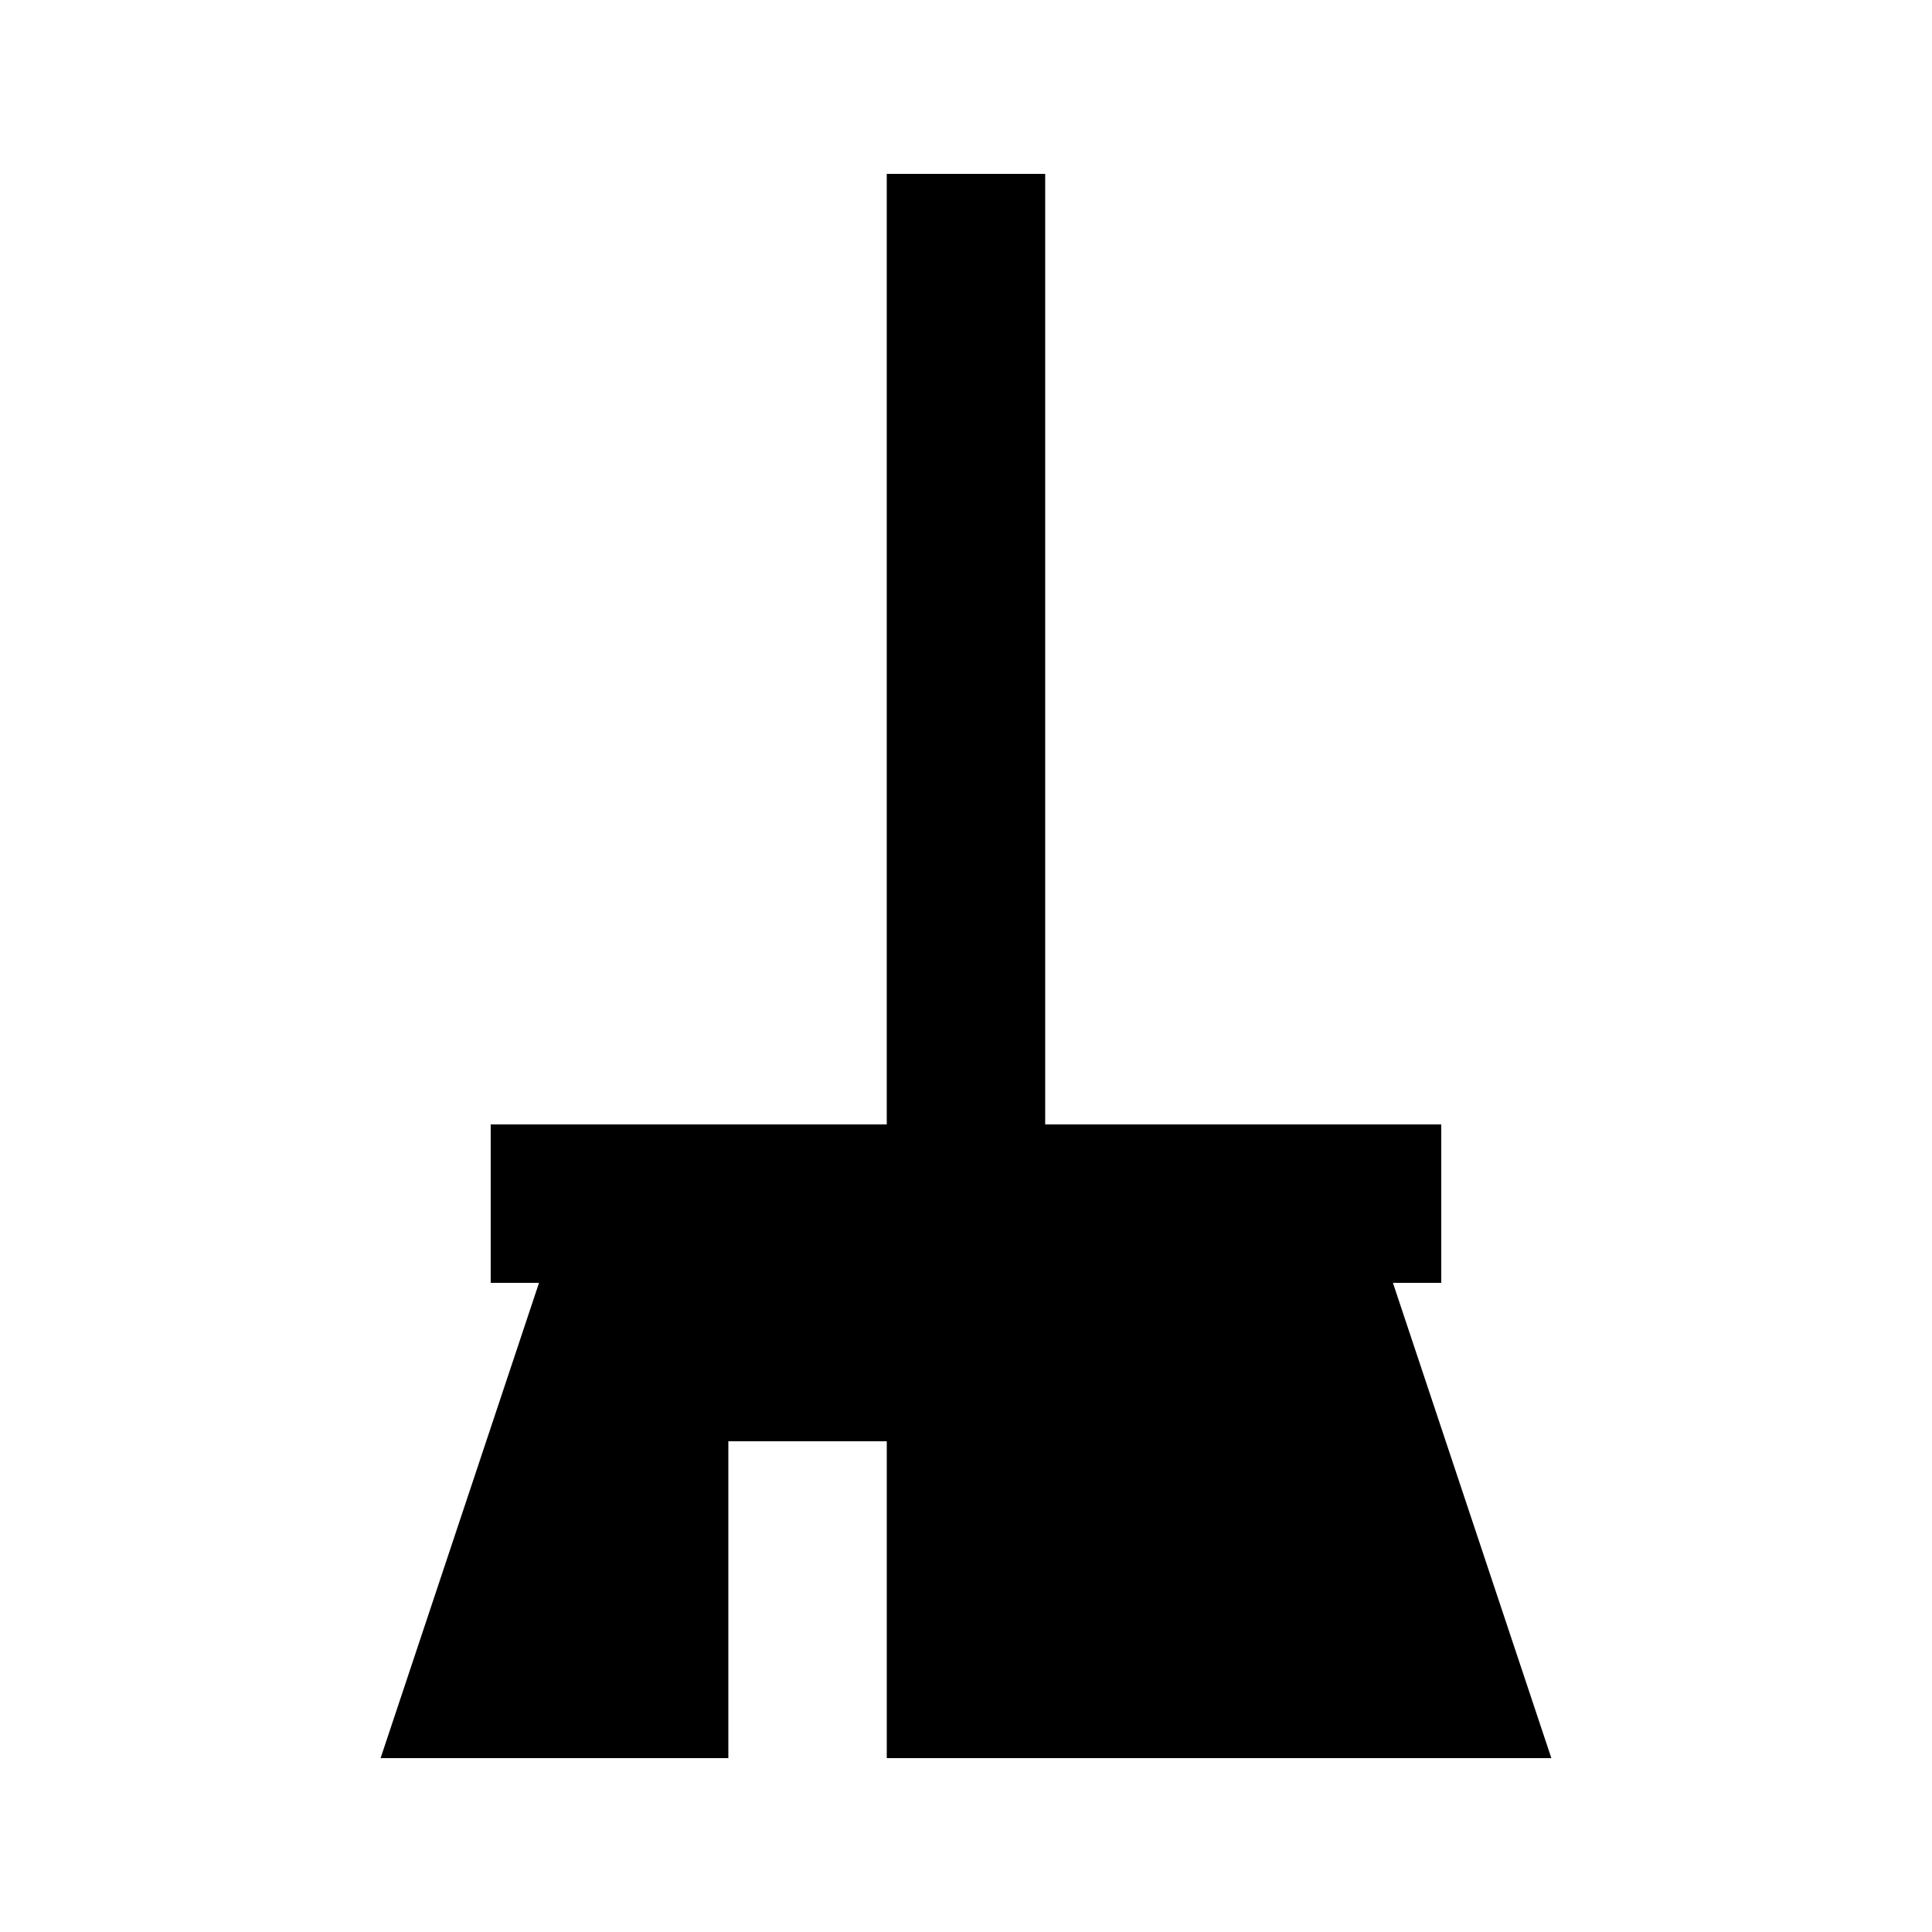<?xml version="1.0" encoding="UTF-8"?>
<!-- Uploaded to: SVG Repo, www.svgrepo.com, Generator: SVG Repo Mixer Tools -->
<svg fill="#000000" width="800px" height="800px" version="1.1" viewBox="144 144 512 512" xmlns="http://www.w3.org/2000/svg">
 <path d="m337.02 609.92v-83.969h41.984v83.969h176.12l-41.984-125.95h12.805v-41.98h-104.96v-251.91h-41.984v251.91h-104.96v41.98h12.805l-41.984 125.95z"/>
</svg>